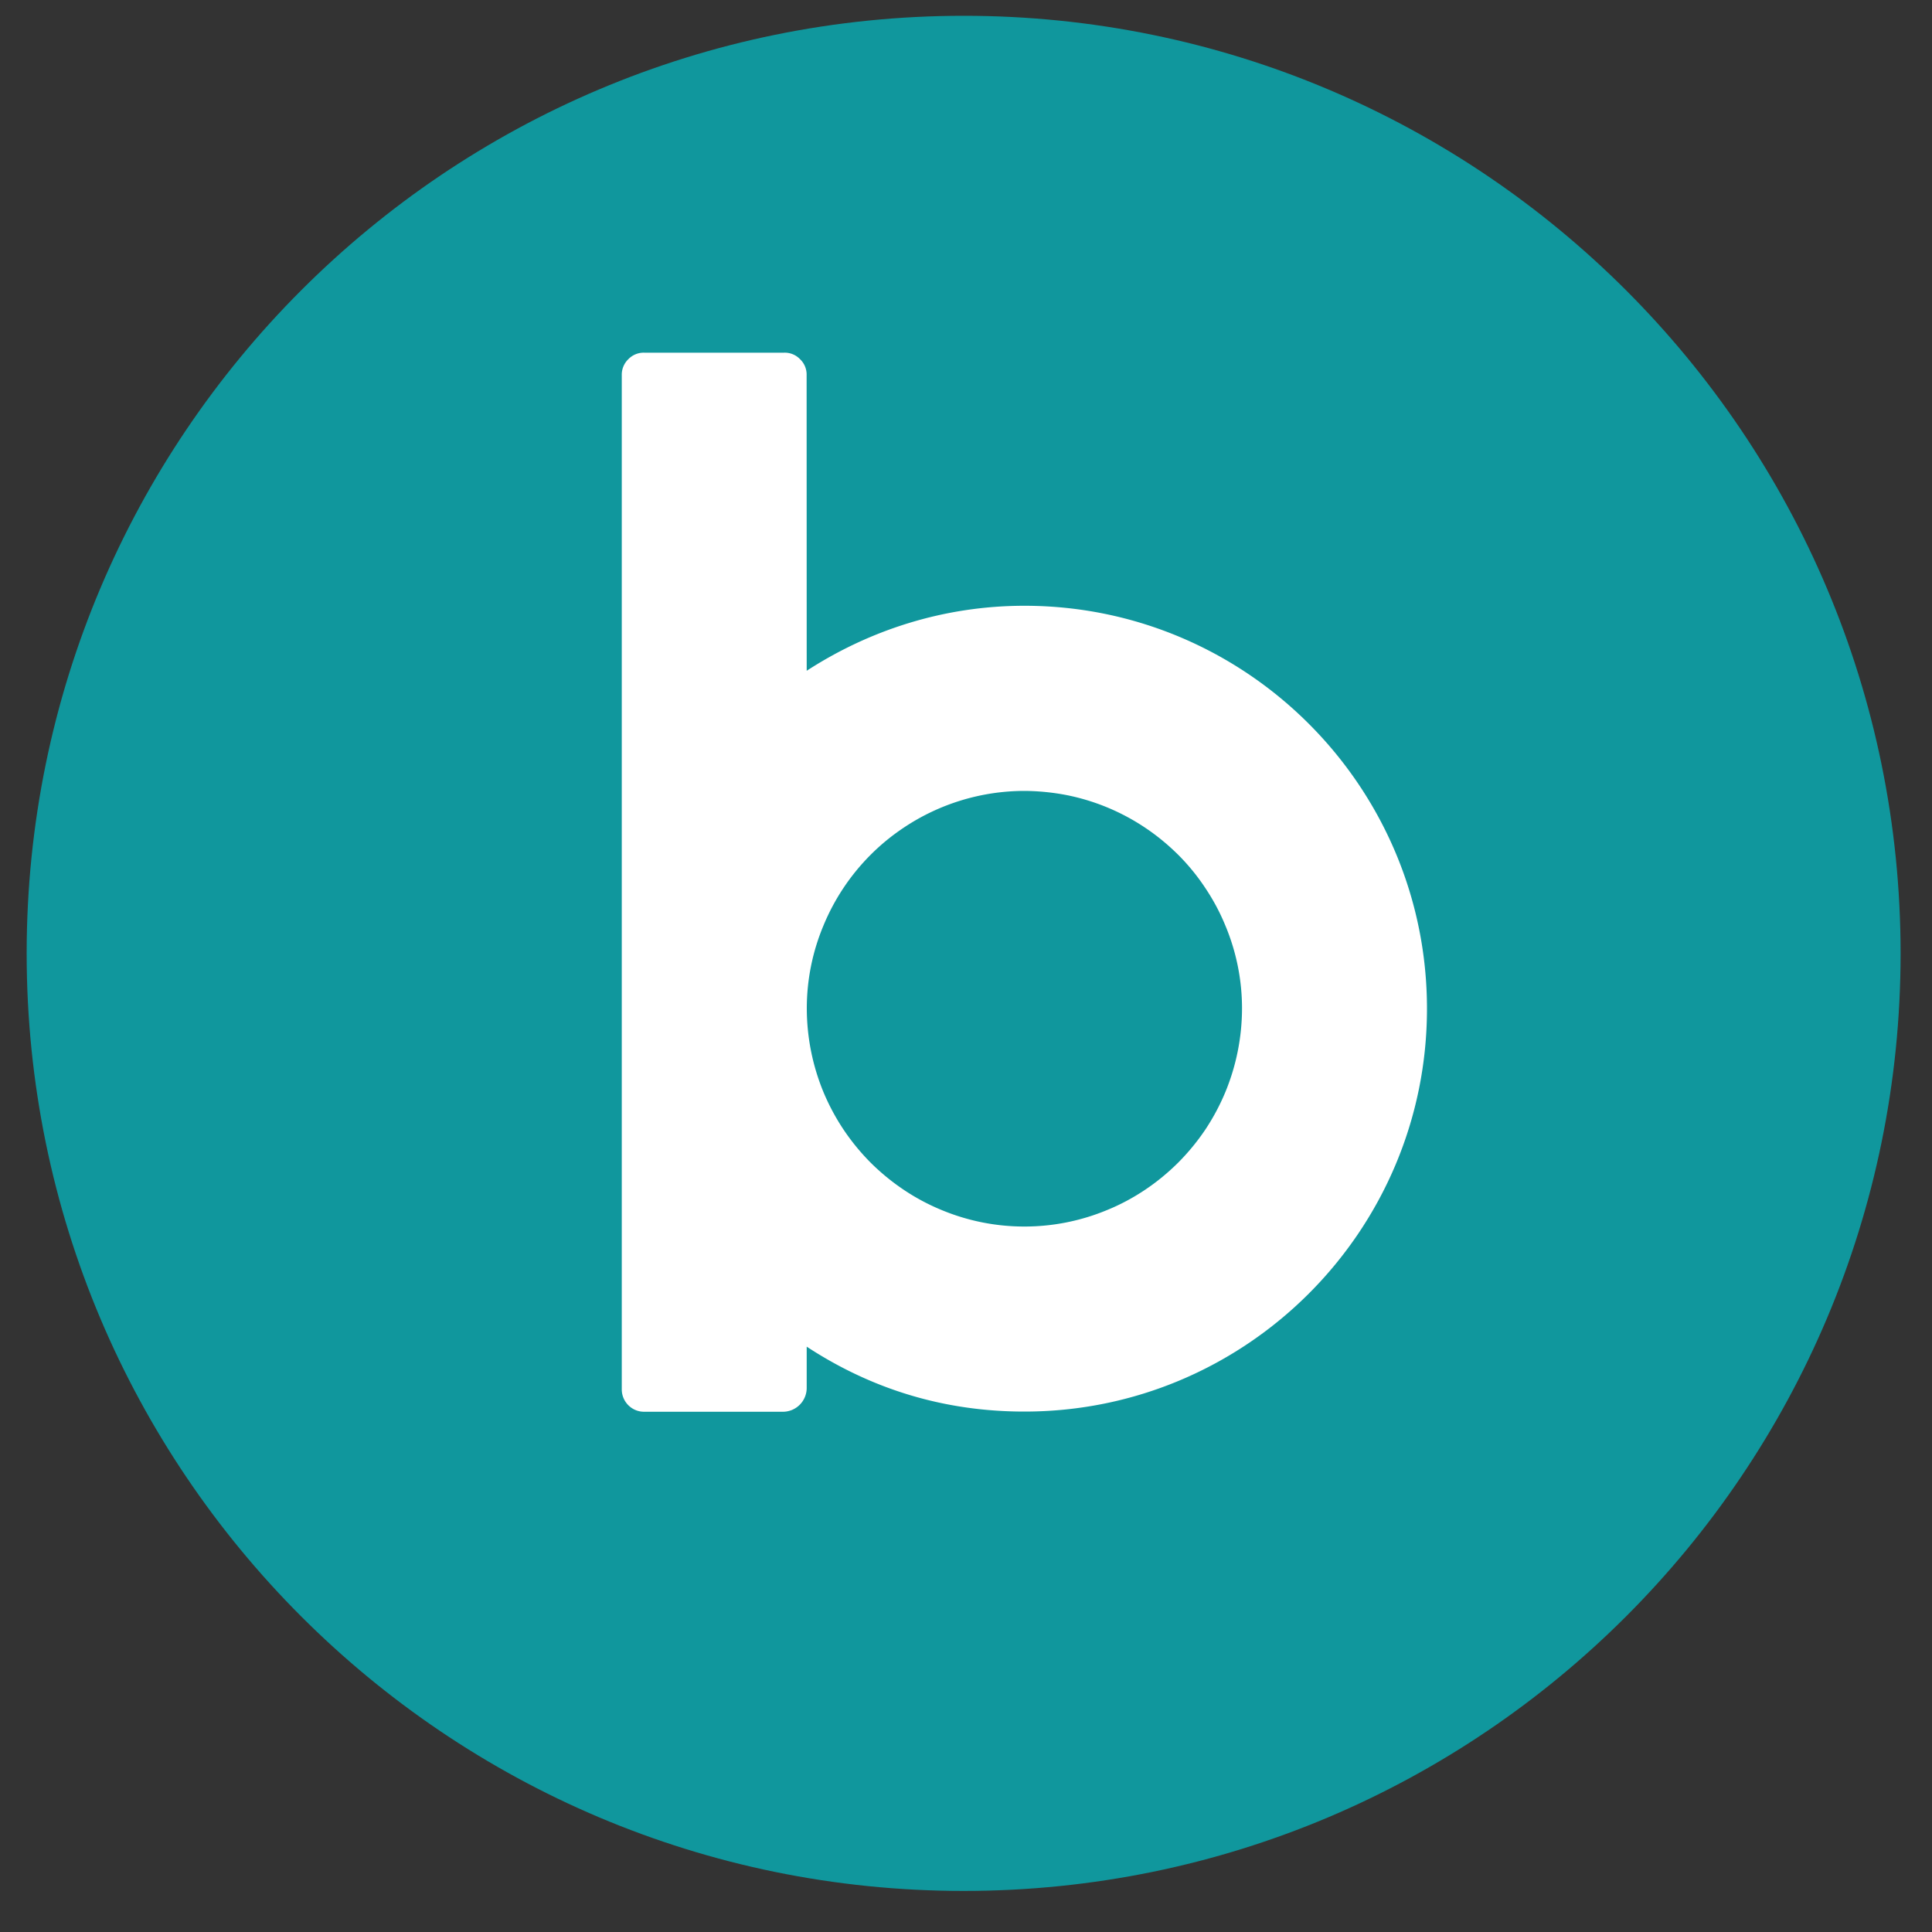 <?xml version="1.0" encoding="UTF-8"?> <svg xmlns="http://www.w3.org/2000/svg" width="100" viewBox="0 0 75 75" height="100" version="1.0"><rect x="0" y="0" width="75" height="75" fill="#333333" stroke="none"/><defs><clipPath id="a"><path d="M1.035.61h72.746v72.796H1.035Zm0 0"></path></clipPath></defs><g clip-path="url(#a)"><path fill="#10979d" d="M37.41 73.406c20.086 0 36.371-16.297 36.371-36.394 0-20.106-16.285-36.399-36.37-36.399-20.09 0-36.376 16.293-36.376 36.399 0 20.097 16.285 36.394 36.375 36.394Zm0 0"></path></g><path fill="#fff" d="M55.395 39.156c0-8.62-7.008-15.64-15.625-15.64-3.122 0-6.012.941-8.454 2.523v-.023l-.003-11.457a.82.82 0 0 0-.254-.614.82.82 0 0 0-.614-.254h-5.441a.826.826 0 0 0-.613.254.834.834 0 0 0-.254.614v39.375c0 .48.386.87.867.87h5.387a.925.925 0 0 0 .925-.925v-1.602c2.567 1.68 5.387 2.52 8.454 2.52 8.617 0 15.625-7.016 15.625-15.64Zm-7.18 0a8.543 8.543 0 0 1-.645 3.234 8.6 8.6 0 0 1-.78 1.462c-.31.46-.661.886-1.052 1.28-.394.391-.82.743-1.281 1.052-.46.308-.945.57-1.457.78a8.354 8.354 0 0 1-3.23.65 8.354 8.354 0 0 1-3.234-.648 8.299 8.299 0 0 1-1.458-.782 8.692 8.692 0 0 1-1.281-1.051 8.692 8.692 0 0 1-1.05-1.281 8.601 8.601 0 0 1-.782-1.461 8.543 8.543 0 0 1-.645-3.235 8.316 8.316 0 0 1 .648-3.23 8.438 8.438 0 0 1 1.829-2.742c.394-.395.82-.743 1.281-1.051a8.44 8.44 0 0 1 4.691-1.43 8.96 8.96 0 0 1 1.645.164 8.44 8.44 0 0 1 3.043 1.266c.461.308.887.66 1.281 1.05.39.391.742.82 1.047 1.282.309.46.57.945.781 1.46a8.316 8.316 0 0 1 .649 3.231Zm0 0"></path></svg> 